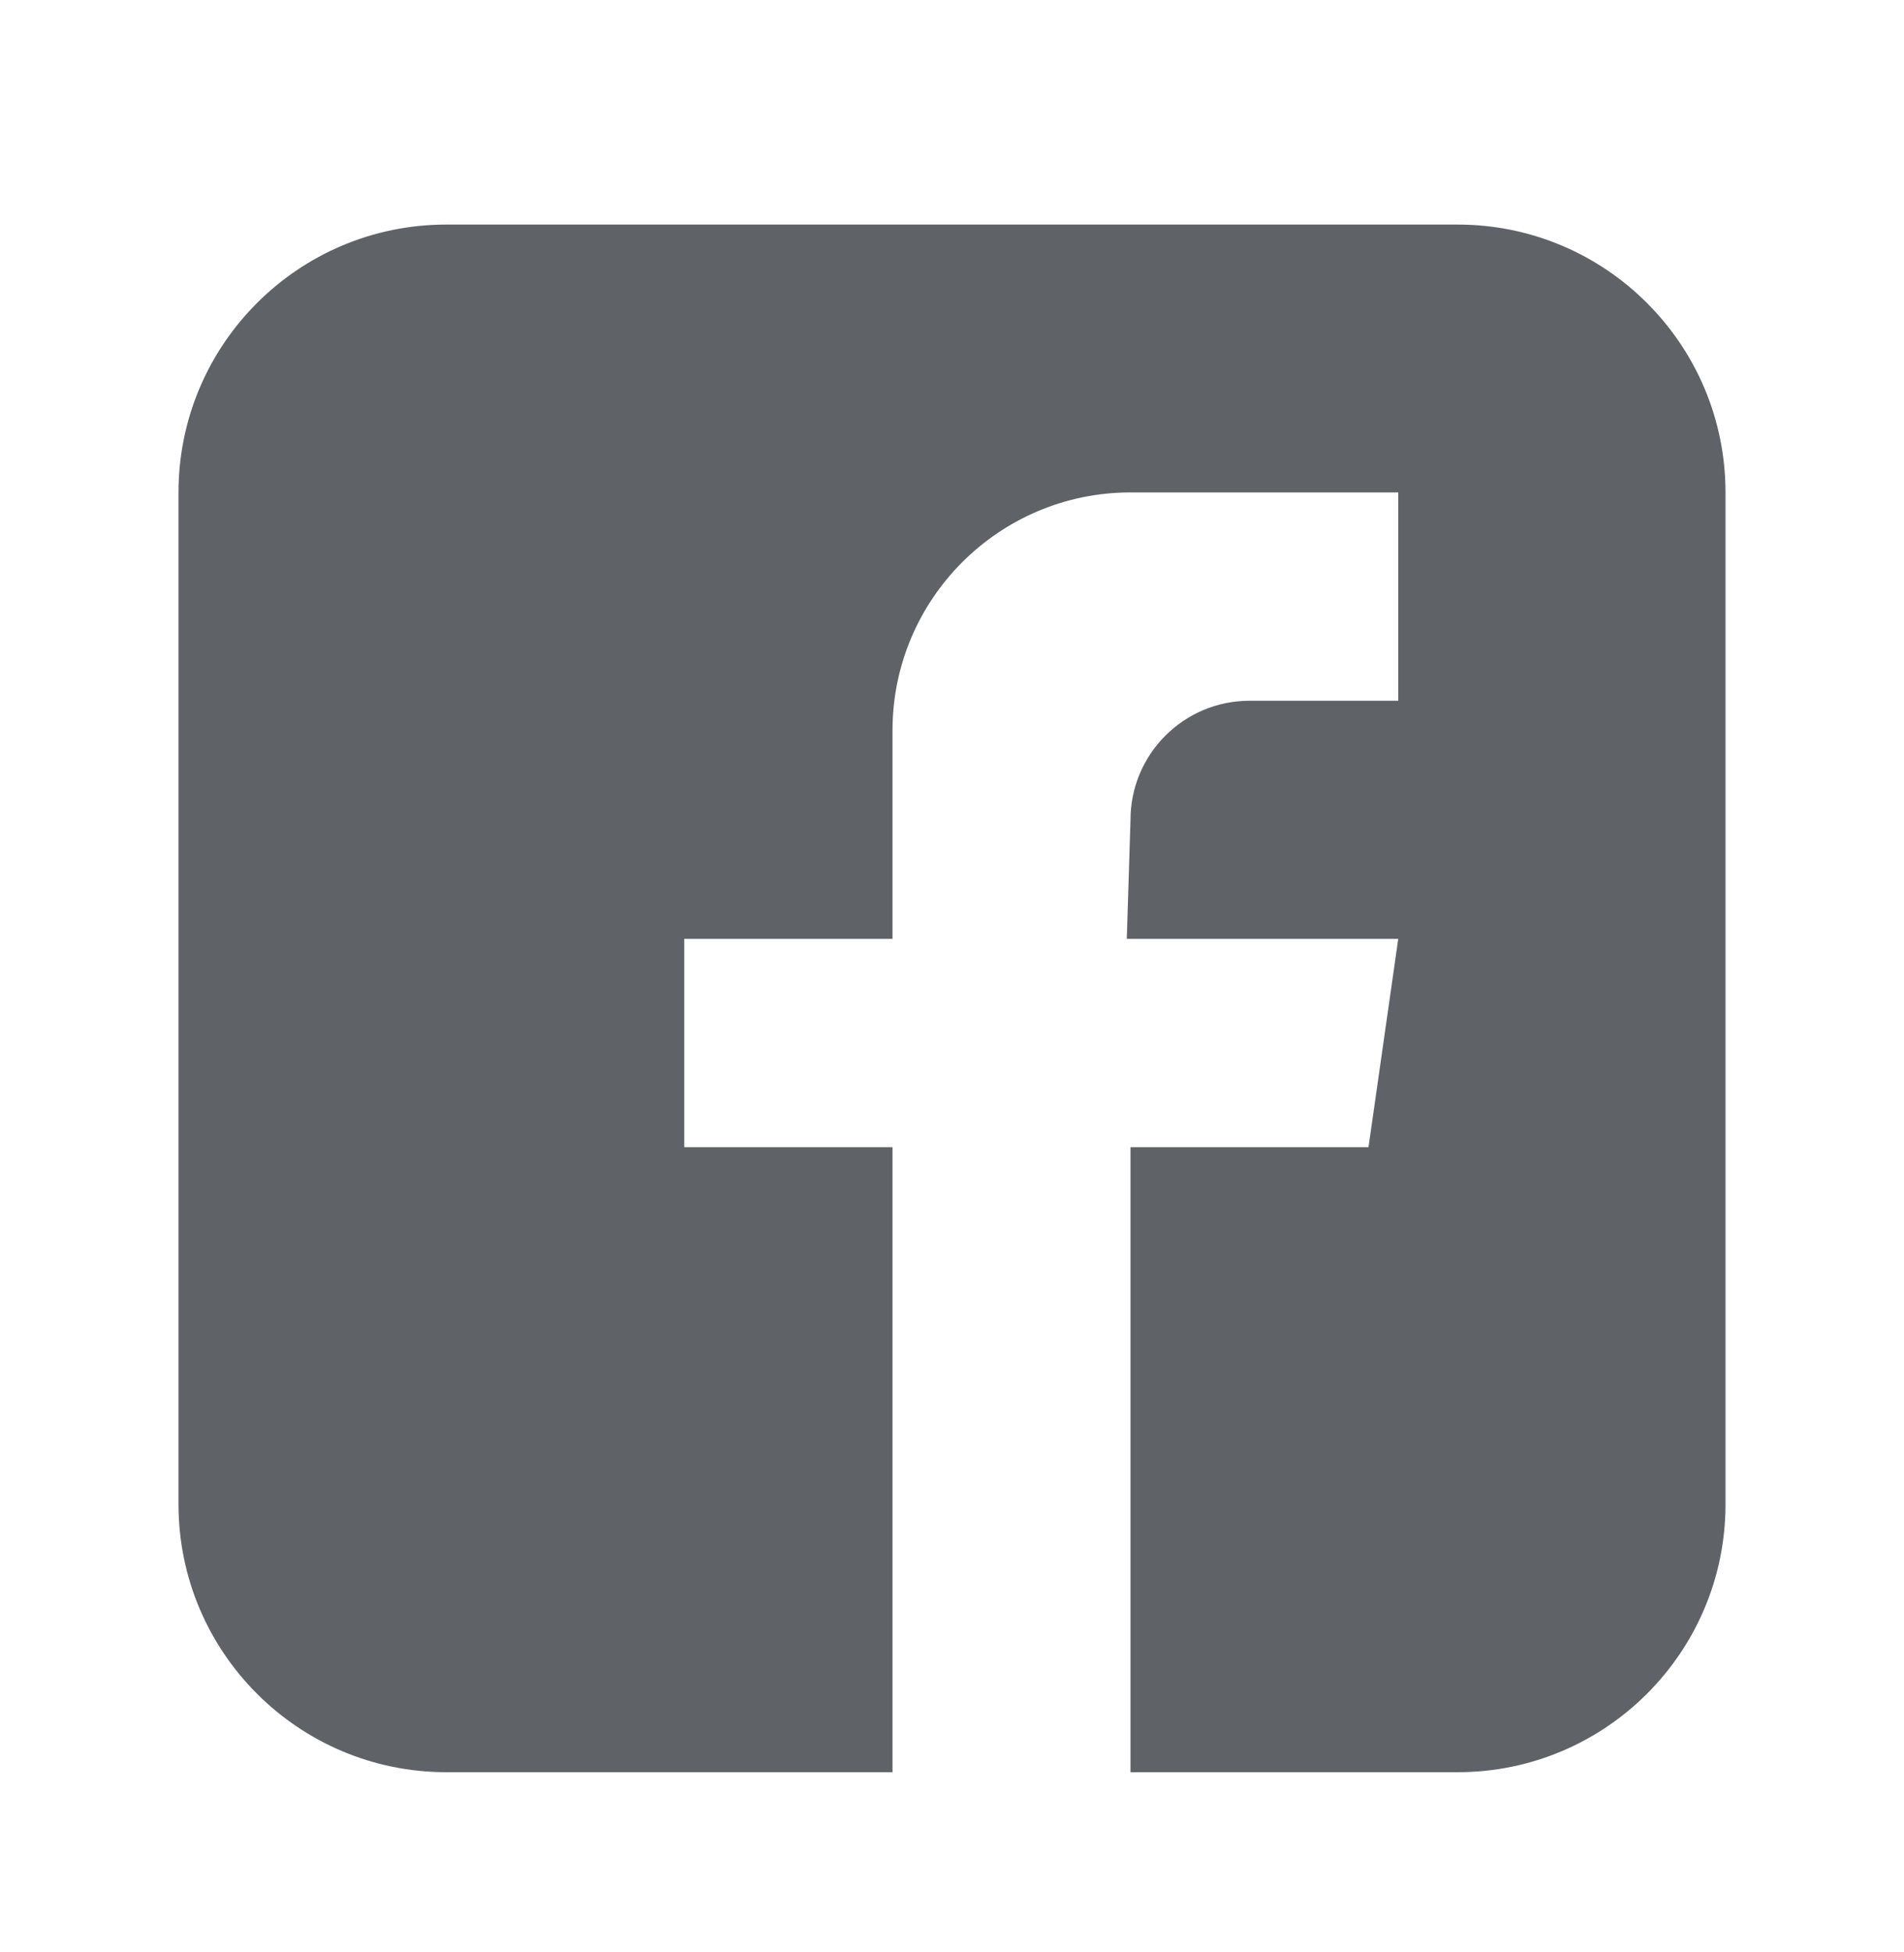 <svg width="40" height="41" viewBox="0 0 40 41" fill="none" xmlns="http://www.w3.org/2000/svg">
<g clip-path="url(#clip0_419_874)">
<path fill-rule="evenodd" clip-rule="evenodd" d="M18.75 37.216V24.091H14.375V19.716H18.75V15.341C18.75 12.581 20.991 10.341 23.75 10.341H29.375V14.716H26.25C24.871 14.716 23.75 15.836 23.75 17.216L23.672 19.716H29.375L28.75 24.091H23.75V37.216H30.625C33.729 37.216 36.25 34.696 36.25 31.591V10.341C36.25 7.236 33.729 4.716 30.625 4.716H9.375C6.27 4.716 3.75 7.236 3.75 10.341V31.591C3.75 34.696 6.27 37.216 9.375 37.216H18.75Z" fill="#5F6367"/>
</g>
<defs>
<clipPath id="clip0_419_874">
<rect width="40" height="40" fill="white" transform="translate(0 0.966)"/>
</clipPath>
</defs>
</svg>
